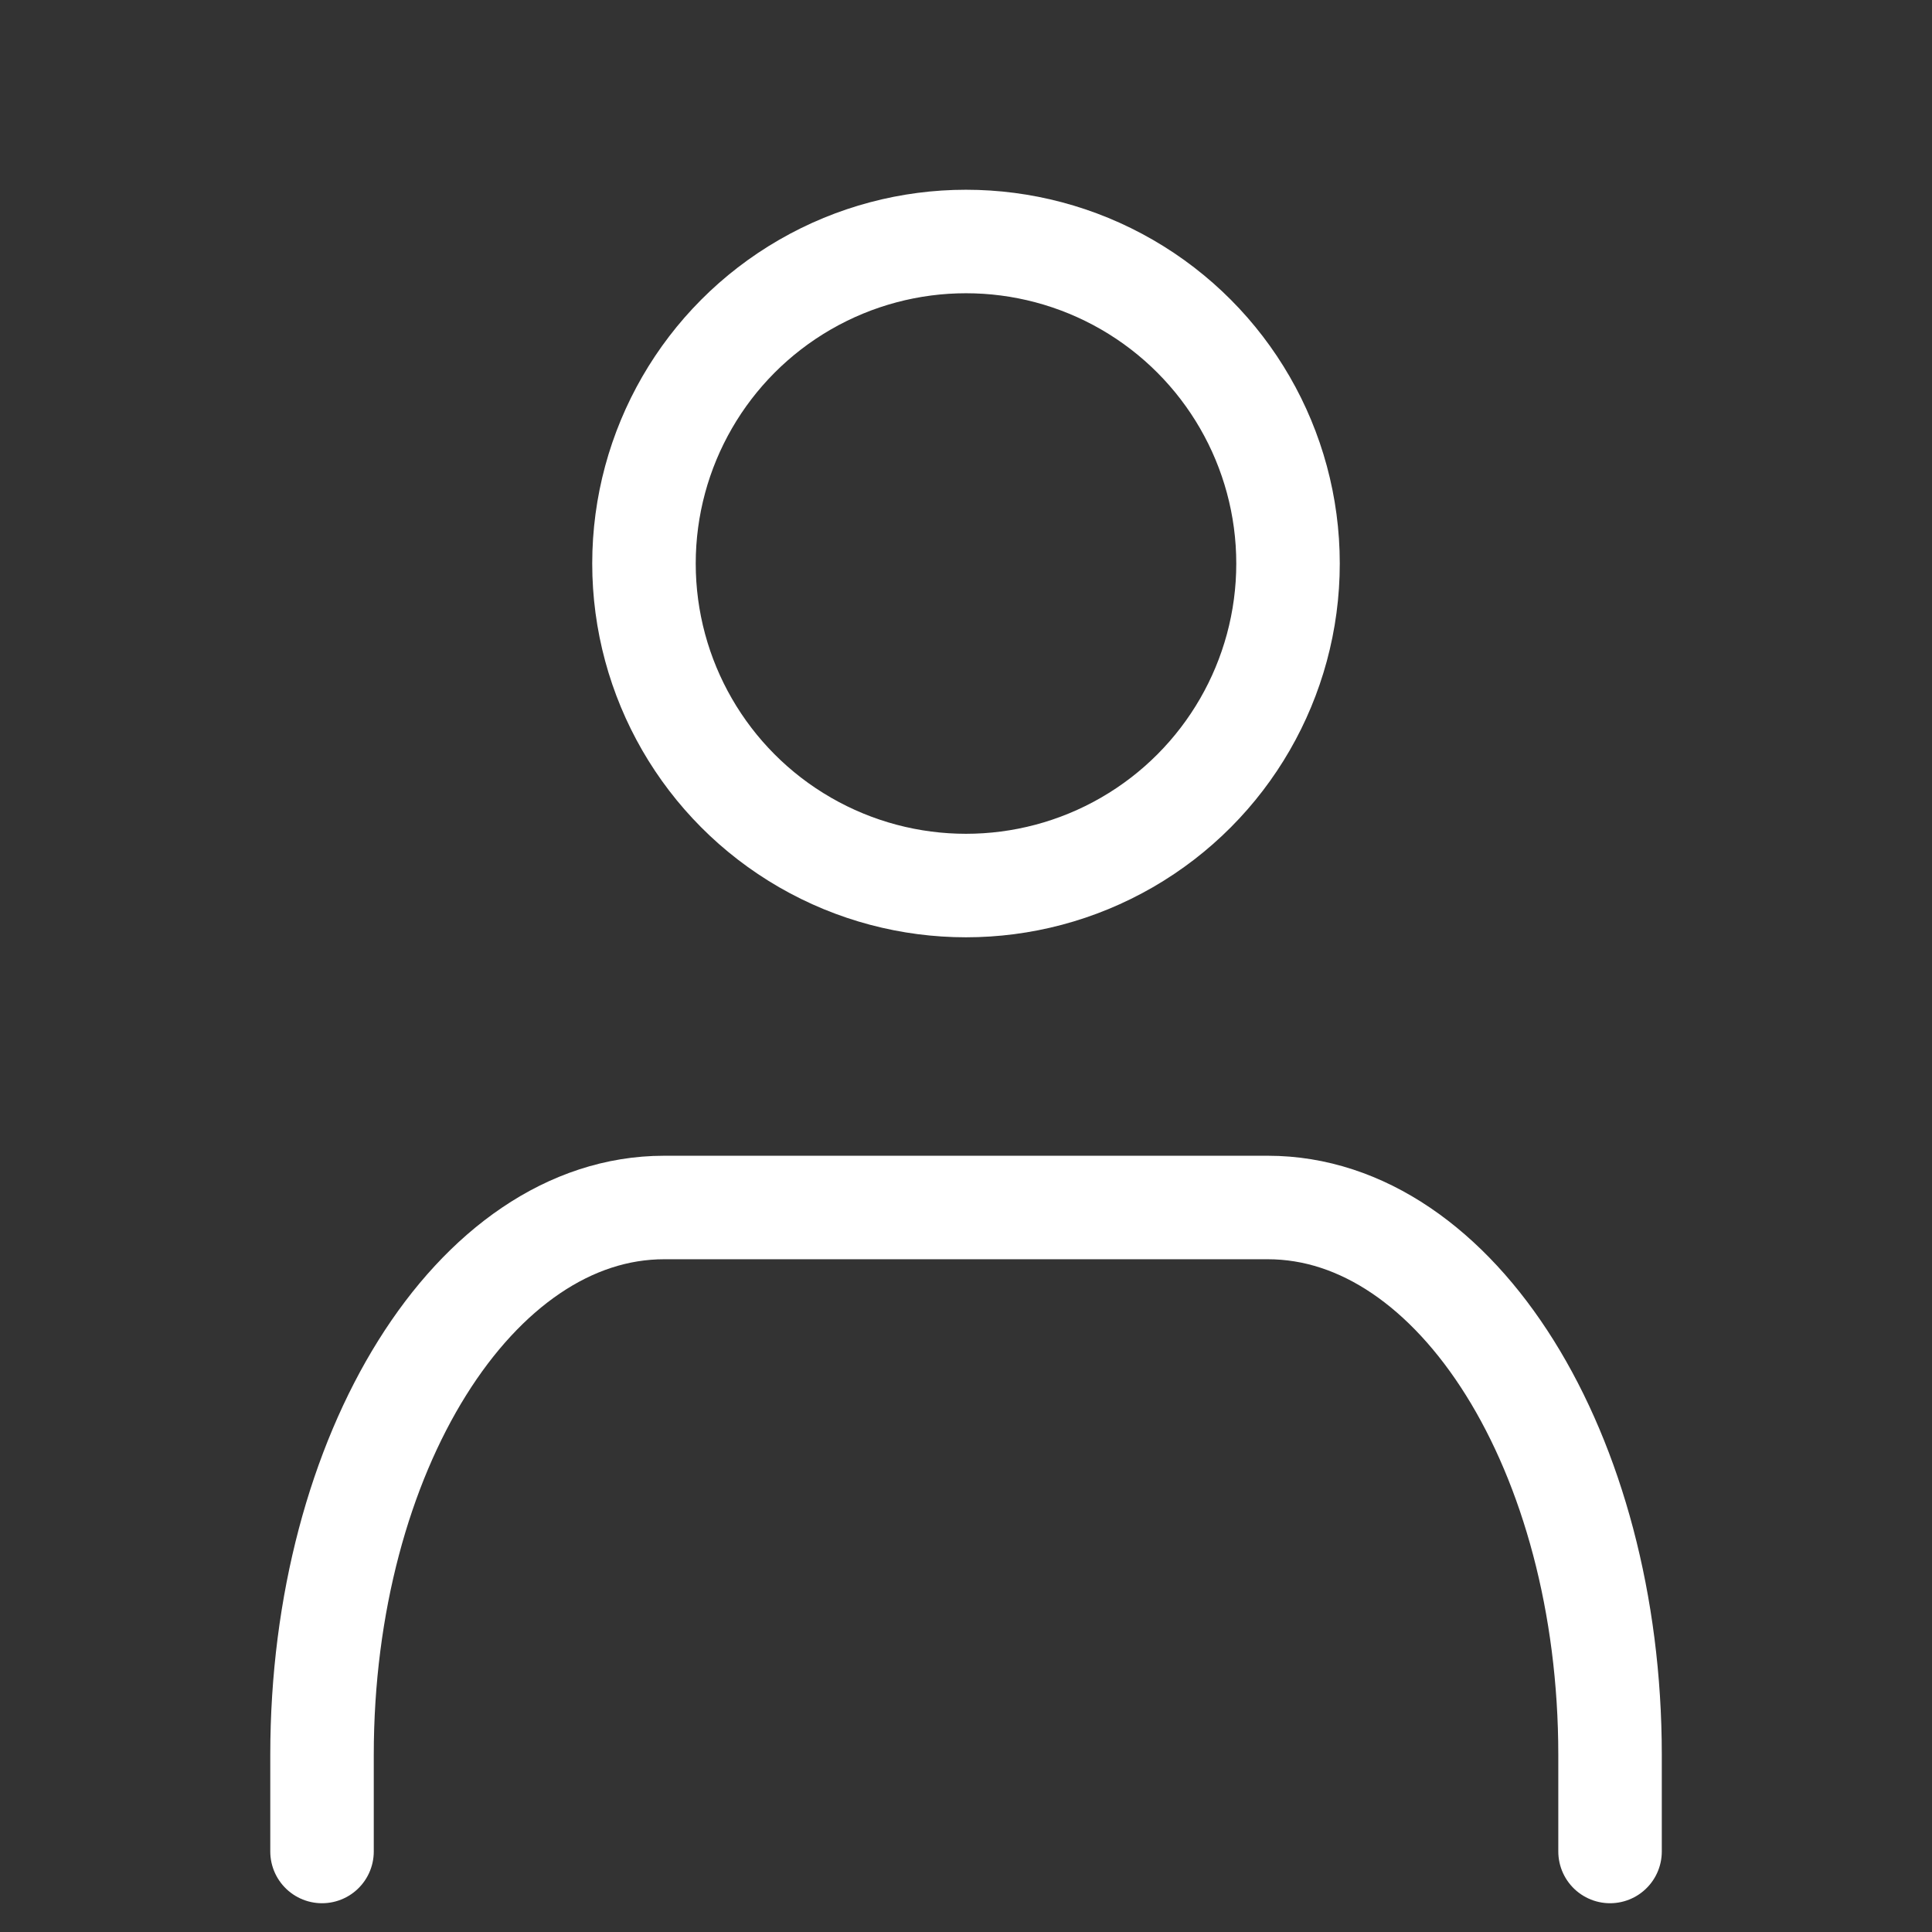 <svg width="28" height="28" viewBox="0 0 28 28" fill="none" xmlns="http://www.w3.org/2000/svg">
<rect x="0" y="0" width="28" height="28" fill="#333333" stroke="none"/>
<path d="M23.334 26.833V25.433C23.334 21.052 21.114 17.5 18.375 17.5H9.625C6.887 17.5 4.667 21.052 4.667 25.433V26.833" stroke="white" stroke-width="1.5" stroke-linecap="round" stroke-linejoin="round"/>
<circle cx="14" cy="8.167" r="4.667" stroke="white" stroke-width="1.5" stroke-linecap="round" stroke-linejoin="round"/>
</svg>
